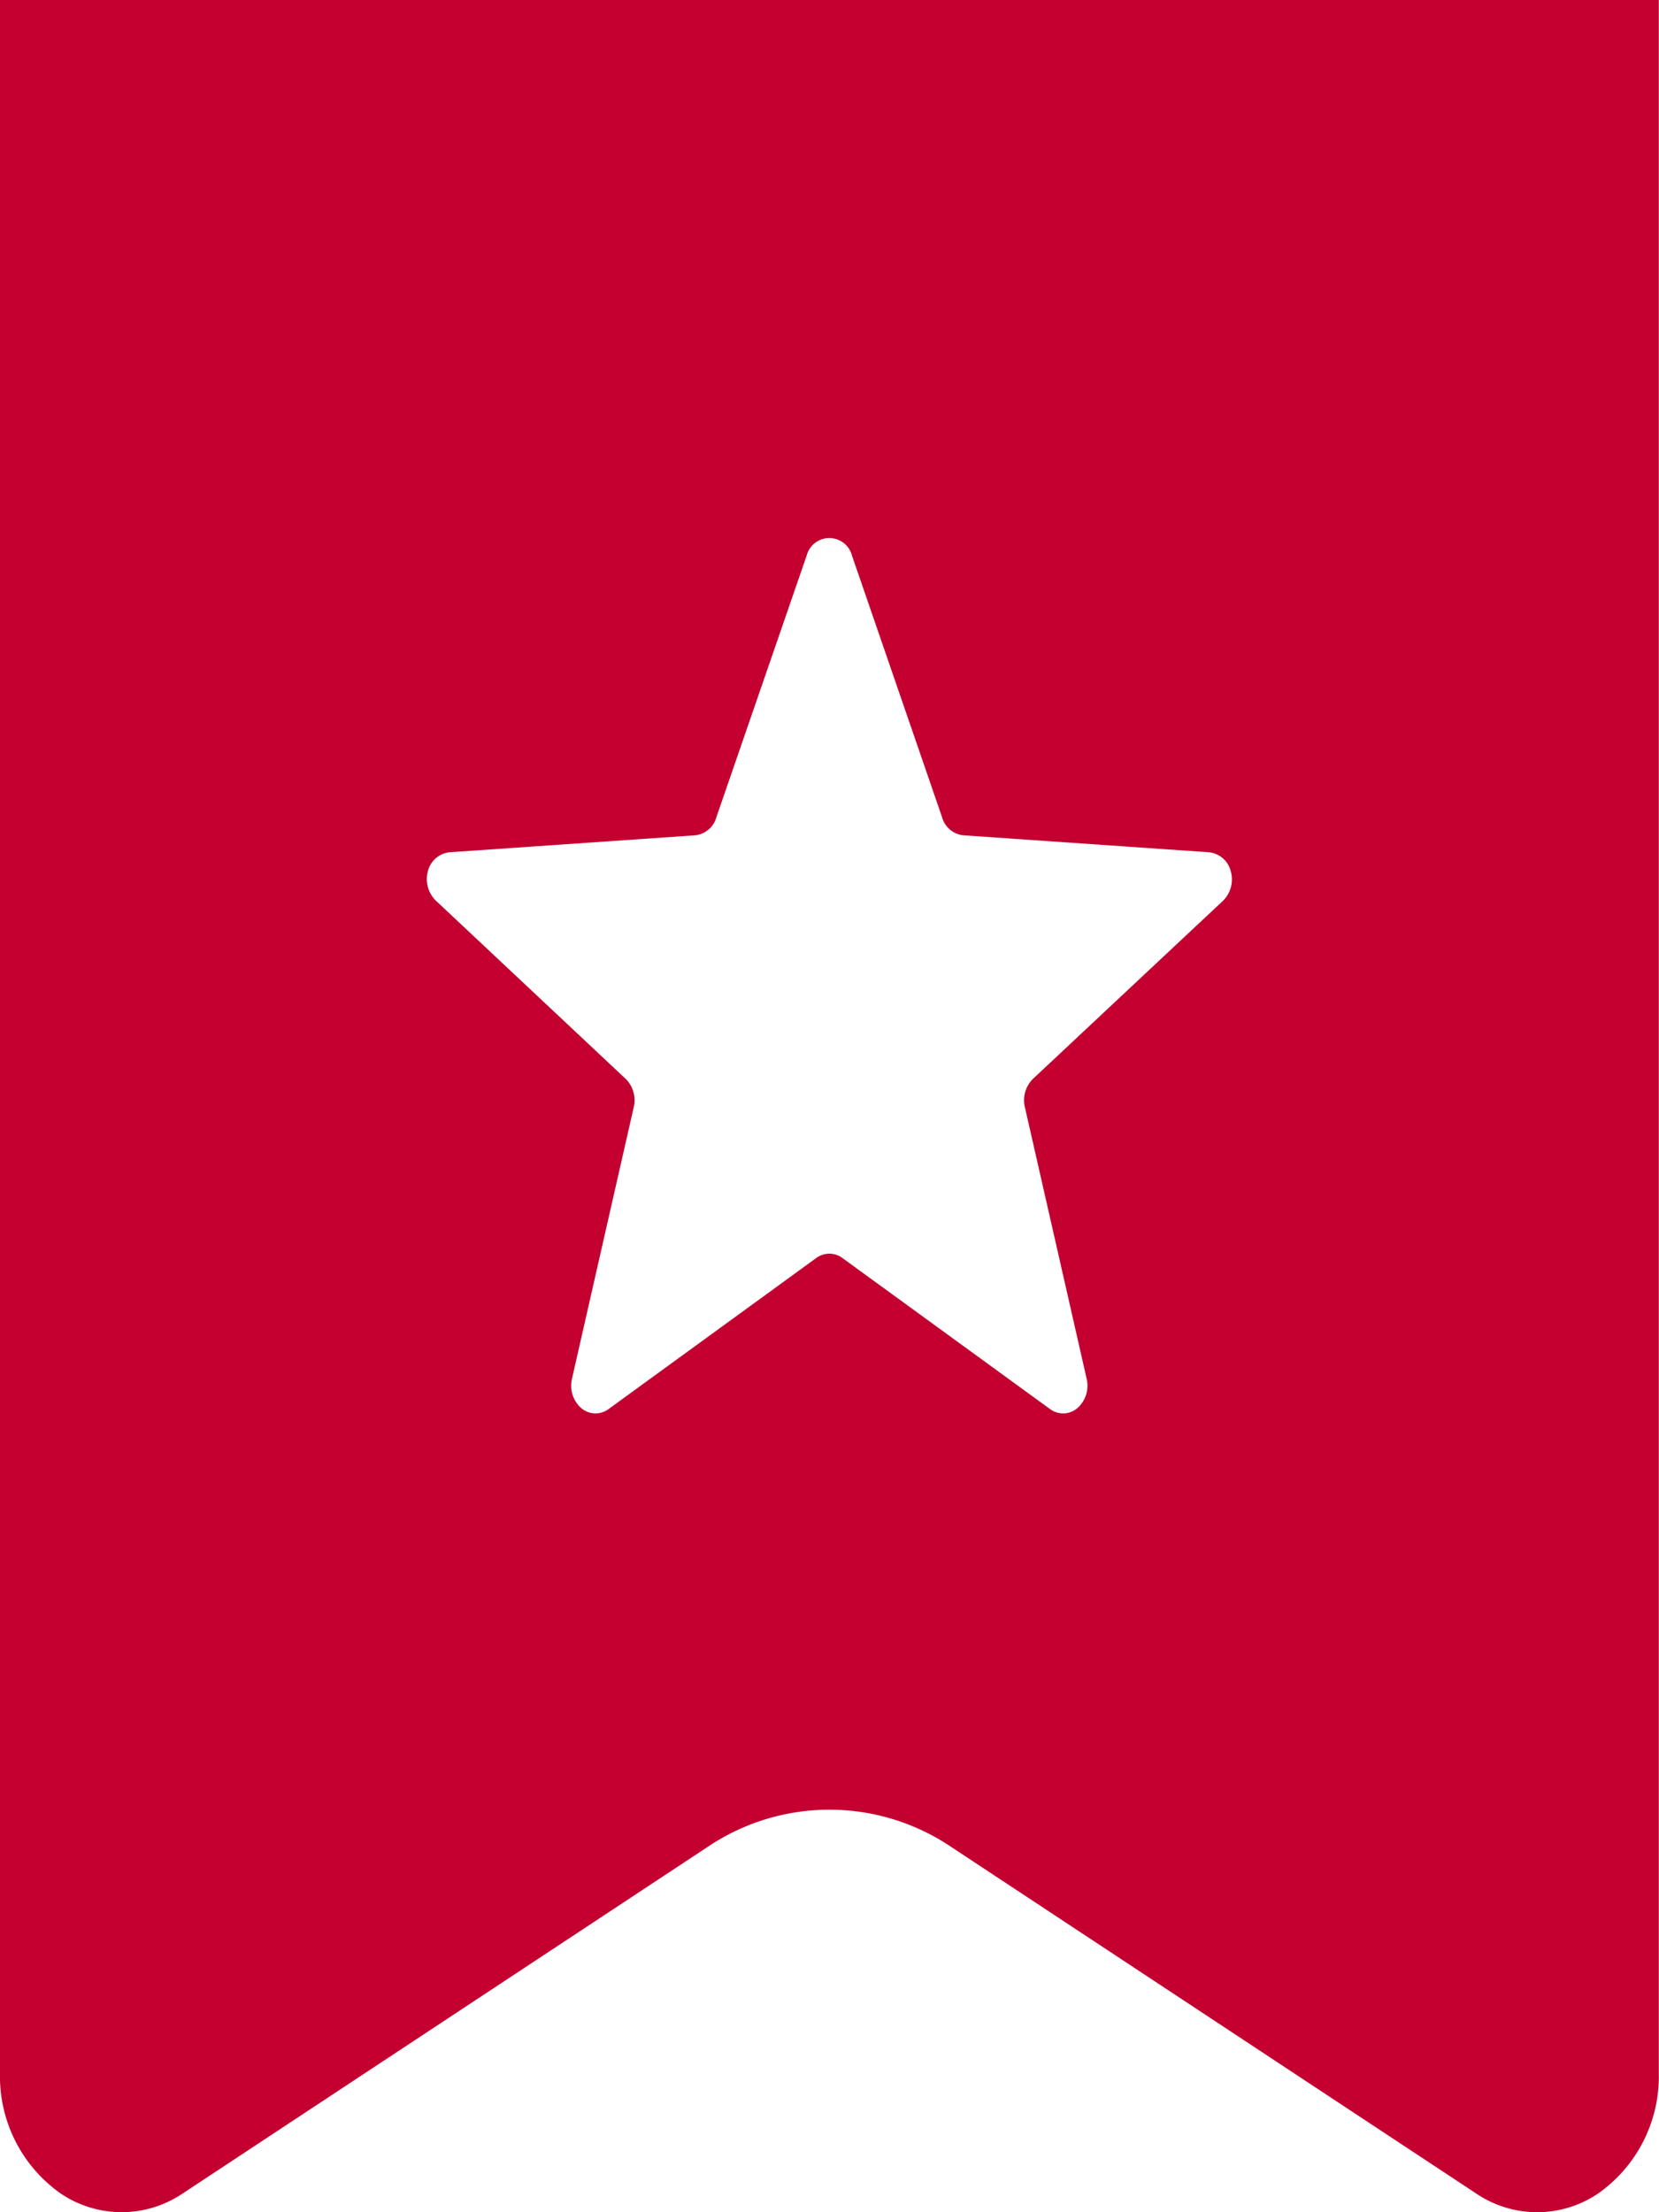 <svg xmlns="http://www.w3.org/2000/svg" width="100%" height="100%" viewBox="0 0 9 12"><path d="M37.246,0V11.248a.776.776,0,0,0,.33.651.591.591,0,0,0,.66,0l2.848-1.88a1.182,1.182,0,0,1,1.323,0l2.848,1.88a.59.59,0,0,0,.66,0,.776.776,0,0,0,.33-.651V0Zm6.636,4.885-1.032.967a.163.163,0,0,0-.044.154l.335,1.473a.162.162,0,0,1-.05.159.119.119,0,0,1-.149.005l-1.126-.819a.119.119,0,0,0-.142,0l-1.126.819a.119.119,0,0,1-.149-.005.162.162,0,0,1-.05-.159l.335-1.473a.163.163,0,0,0-.044-.154L39.61,4.885a.164.164,0,0,1-.042-.162.136.136,0,0,1,.117-.1l1.333-.092a.135.135,0,0,0,.115-.1l.489-1.417a.127.127,0,0,1,.246,0l.488,1.417a.135.135,0,0,0,.115.1l1.333.092a.136.136,0,0,1,.118.1A.163.163,0,0,1,43.882,4.885Z" transform="translate(-37.246)" fill="#c3002f"/></svg>